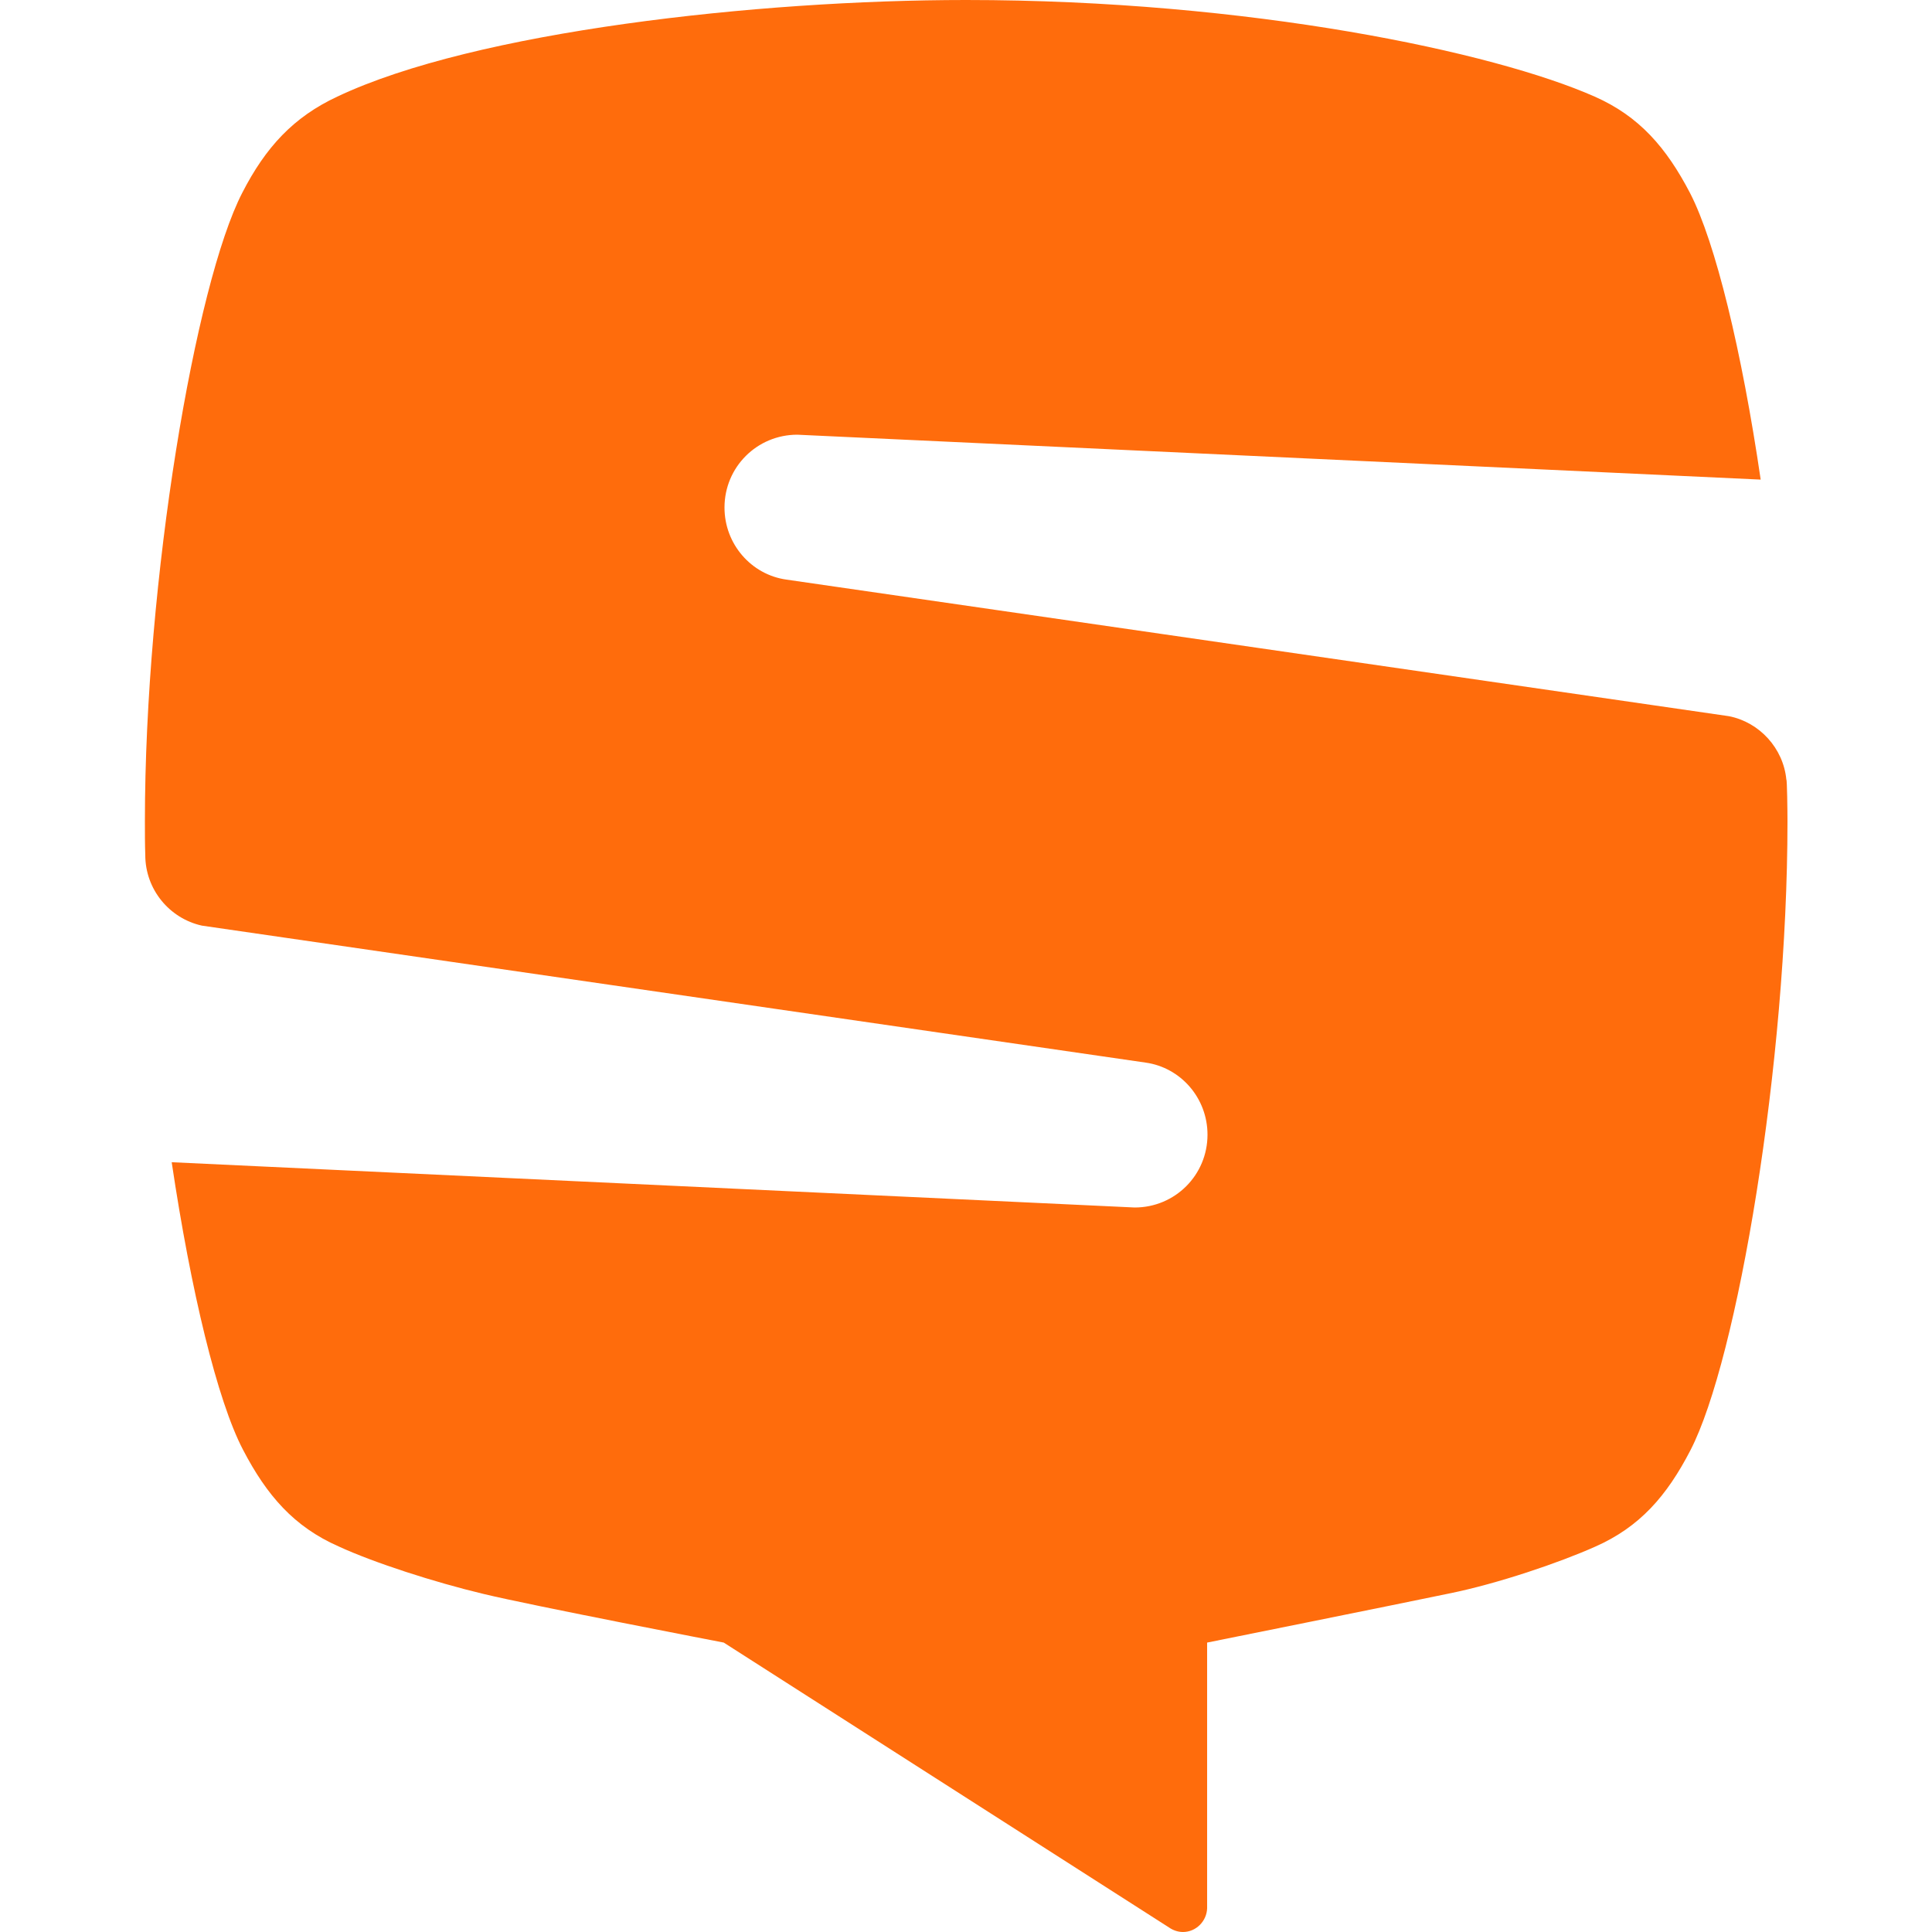 <?xml version="1.0" encoding="utf-8"?>
<!-- Generator: Adobe Illustrator 24.1.1, SVG Export Plug-In . SVG Version: 6.00 Build 0)  -->
<svg version="1.1" id="Layer_1" xmlns="http://www.w3.org/2000/svg" xmlns:xlink="http://www.w3.org/1999/xlink" x="0px" y="0px"
	 viewBox="0 0 512 512" style="enable-background:new 0 0 512 512;" xml:space="preserve">
<style type="text/css">
	.st0{fill:#FF6C0C;}
</style>
<g>
	<path class="st0" d="M473.7,217.7c0,64.1-13.3,142.6-25.7,166.6c-6.3,12.2-13.5,20.4-25.3,25.6c-9.4,4.2-25.8,9.8-38.7,12.4
		c-12.9,2.7-64.1,13-64.1,13v70.4c-0.1,3.4-2.9,6.3-6.4,6.3c-1.4,0-2.7-0.5-3.7-1.2l-118-75.5c0,0-50.9-9.8-63.7-12.9
		c-13-3.1-29.1-8.3-38.4-12.6c-11.8-5.2-19-13.5-25.3-25.6c-6.8-13-13.8-42-18.9-76.2L300.7,320c10.7,0,19.3-8.6,19.3-19.3
		c0-9.7-7.1-17.8-16.4-19.1L53.5,245.3c-8.6-1.9-15-9.6-15-18.7c-0.1-3-0.1-5.9-0.1-8.9c0-64.1,13.4-142.6,25.8-166.6
		C70.4,39,77.8,31,89.4,25.6C125.9,8.3,200.9,0,256,0c75.2,0,140,13.8,166.6,25.6c11.8,5.2,19,13.5,25.3,25.6
		c6.7,13,13.7,41.8,18.7,75.9l-255.3-11.9c-10.7,0-19.3,8.6-19.3,19.3c0,9.7,7.1,17.8,16.4,19.1c0,0,249.3,36.1,249.8,36.2
		c8.1,1.6,14.4,8.5,15.2,16.8C473.6,206.6,473.7,215,473.7,217.7z"/>
</g>
</svg>
